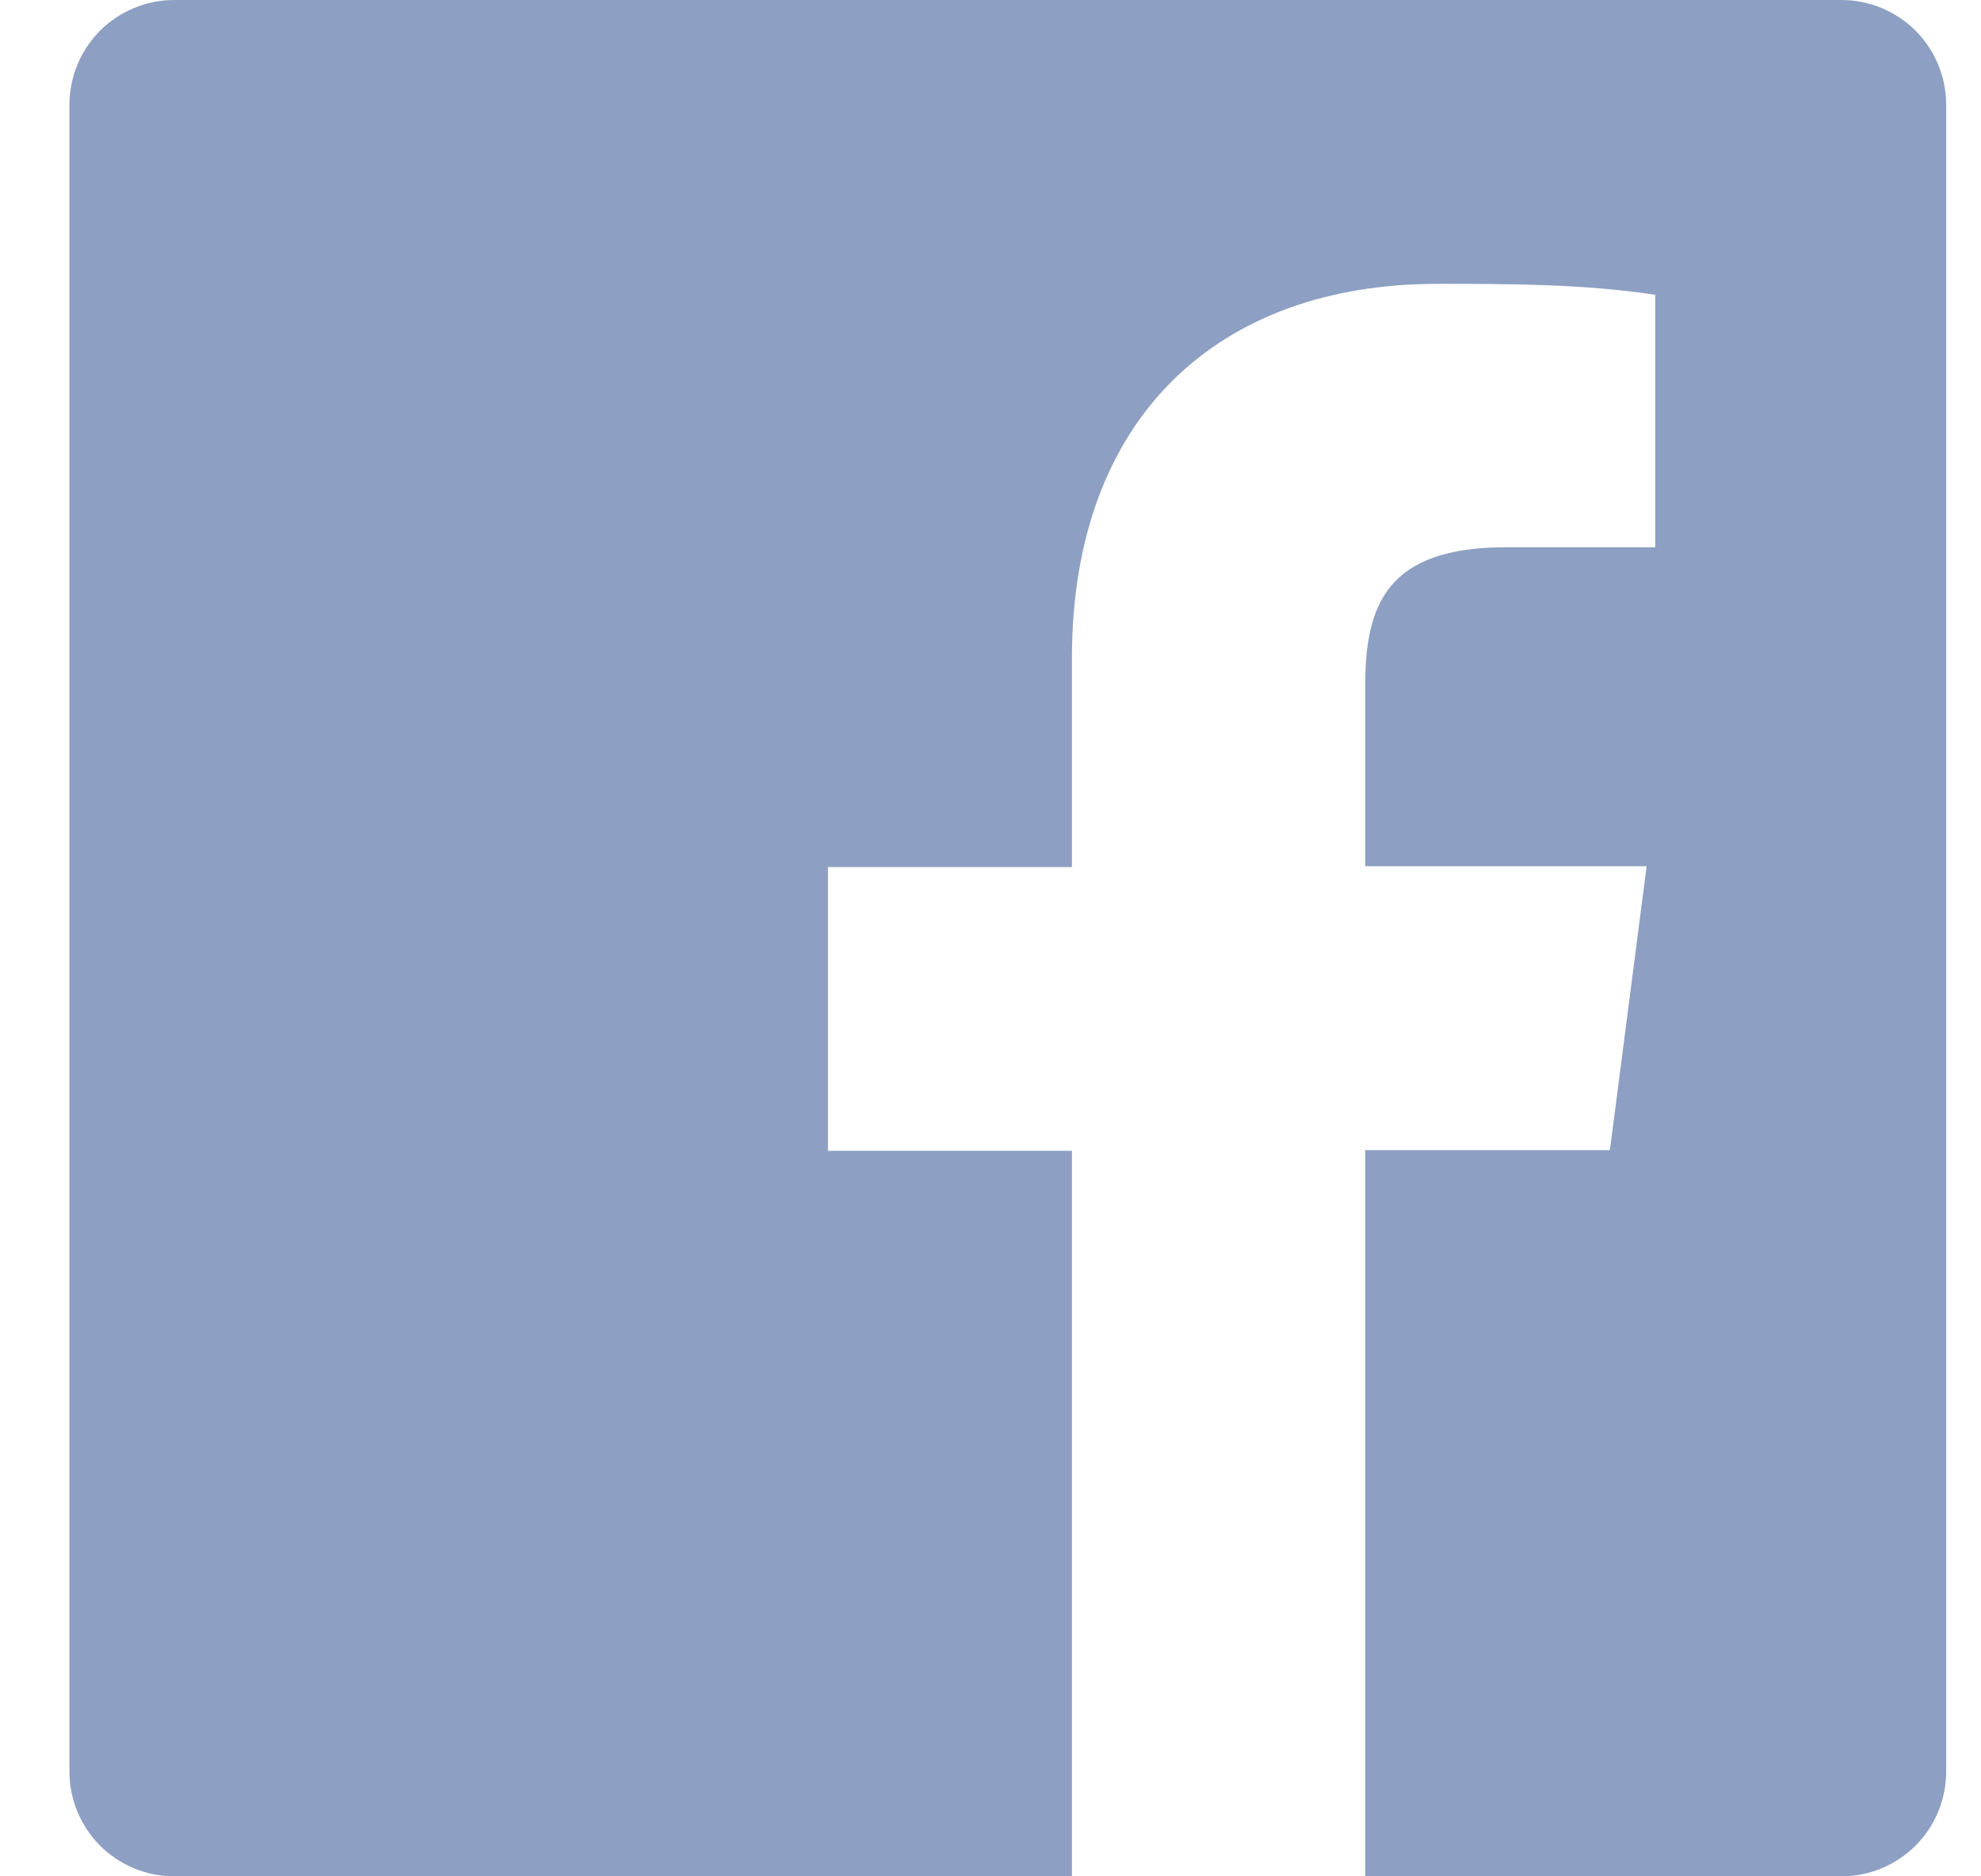 <svg width="19" height="18" viewBox="0 0 19 18" style="fill:#8D9FC2;" xmlns="http://www.w3.org/2000/svg">
<path d="M17.669 0H1.664C1.4 0.002 1.147 0.108 0.96 0.294C0.774 0.481 0.668 0.734 0.666 0.998V17.003C0.668 17.266 0.774 17.519 0.96 17.706C1.147 17.892 1.4 17.998 1.664 18H10.281V11.04H7.941V8.318H10.281V6.315C10.281 3.99 11.698 2.723 13.784 2.723C14.481 2.723 15.178 2.723 15.876 2.828V5.25H14.444C13.311 5.25 13.094 5.79 13.094 6.577V8.31H15.793L15.441 11.033H13.094V18H17.669C17.933 17.998 18.185 17.892 18.372 17.706C18.558 17.519 18.664 17.266 18.666 17.003V0.998C18.664 0.734 18.558 0.481 18.372 0.294C18.185 0.108 17.933 0.002 17.669 0Z"/>
</svg>
